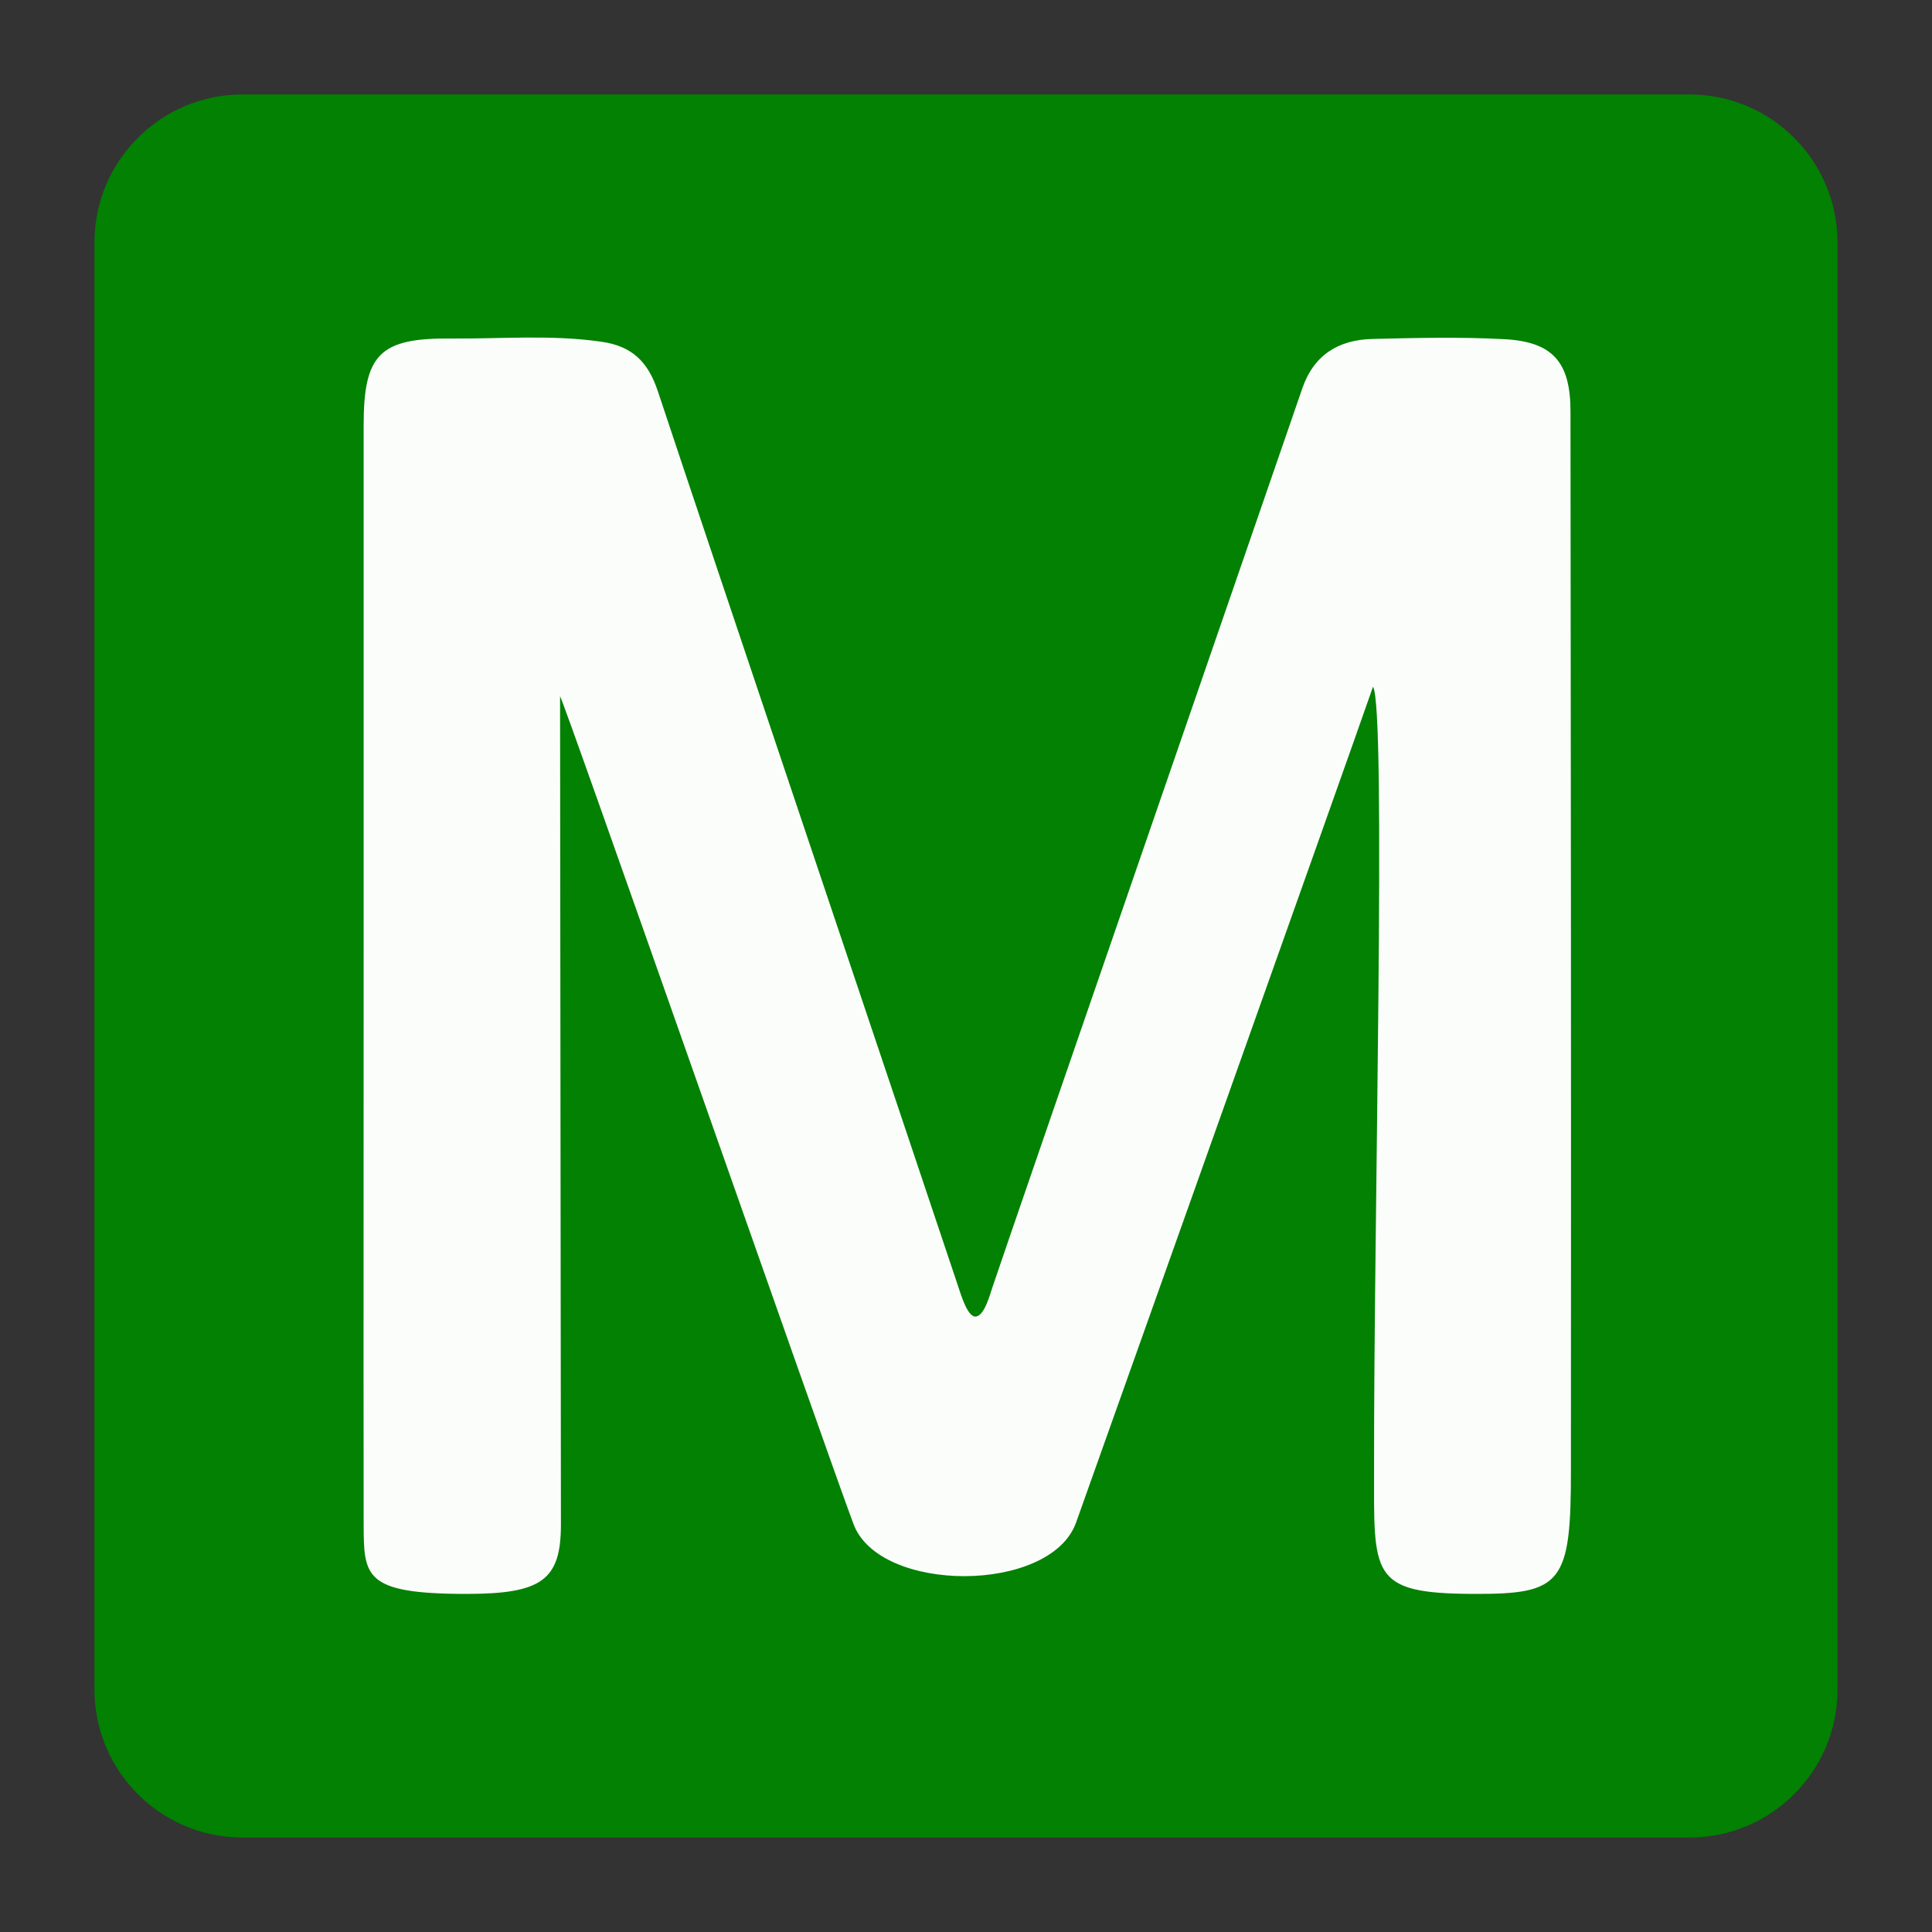 <svg xmlns="http://www.w3.org/2000/svg" viewBox="0 0 900 900" style="enable-background:new 0 0 900 900" xml:space="preserve"><rect x="0" y="0" width="900" height="900" fill="#333333" stroke="none"/><path d="M787 856H113c-38.1 0-69-30.9-69-69V113c0-38.1 30.9-69 69-69h674c38.1 0 69 30.9 69 69v674c0 38.1-30.9 69-69 69z" style="fill:#028103"/><path d="M639.6 319.9c-9.7 28.1-129.8 365.4-138.3 389.3-11.8 33.3-92 33.3-103.8.5-12.5-33.2-136.6-388.4-136.6-385.3.1 126.6.3 259.1.4 385.7 0 25.9-8.8 32.4-44 32.4-47.9 0-47.8-8.2-47.9-32.6-.1-91 0-182.1 0-273.1V198.1c0-32.9 7.4-40.7 40.4-40.4 23.5.2 47-1.9 70.4 1.5 14.1 2 21.7 9.2 26.3 23.2 22.1 66.7 115.1 342.7 139.6 416.1 1.4 4.1 4.4 14.7 8.2 14.8 4.1.1 6.7-9.7 8-13.6 10.9-32.4 141.1-409.2 144.2-418.3 5.3-15.9 16.8-23.1 32.8-23.5 20.5-.5 41.1-1 61.4.1 22.6 1.2 30.9 10.6 30.9 33.7.2 173 .3 319.4.2 492.4.1 53.7-4.1 58.6-45.7 58.4-48.3-.2-46-8.9-46-59.5-.2-112 5.8-353.4-.5-363.1z" style="fill:#fbfdfb"/></svg>